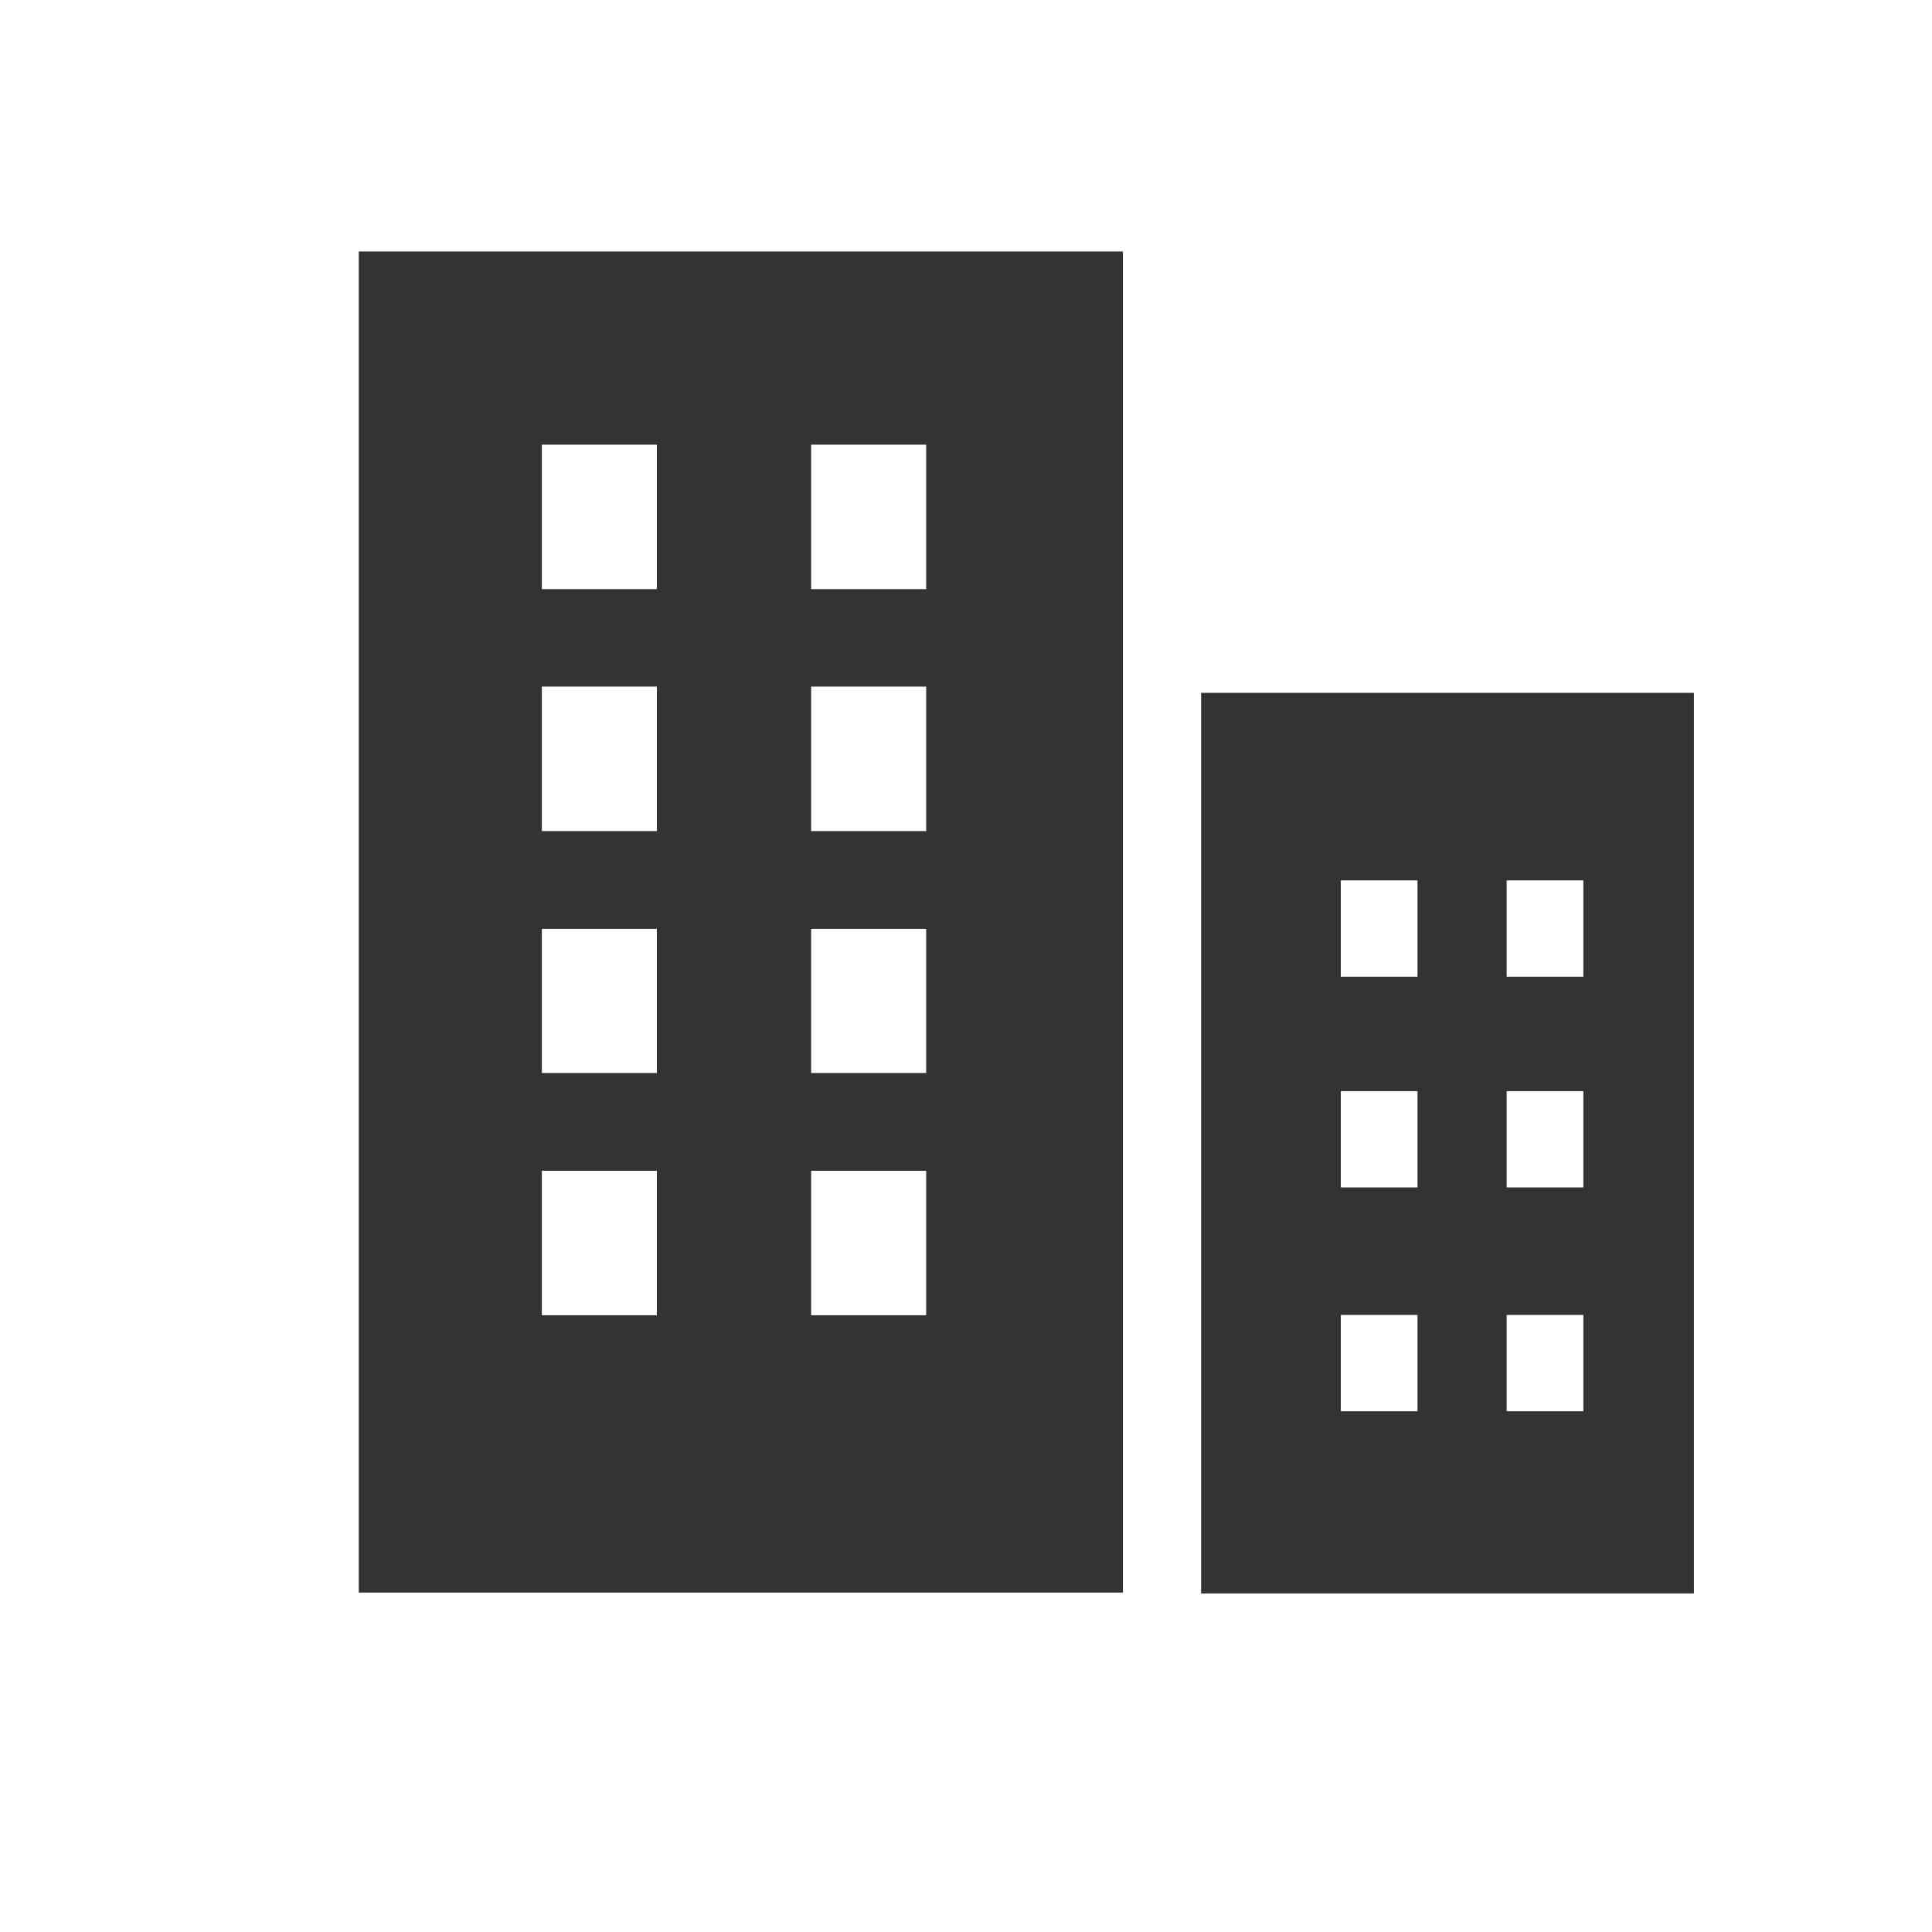 <?xml version="1.0" encoding="utf-8"?>
<!-- Generator: Adobe Illustrator 24.2.0, SVG Export Plug-In . SVG Version: 6.00 Build 0)  -->
<svg version="1.1" id="レイヤー_1" xmlns="http://www.w3.org/2000/svg" xmlns:xlink="http://www.w3.org/1999/xlink" x="0px"
	 y="0px" viewBox="0 0 650 650" style="enable-background:new 0 0 650 650;" xml:space="preserve">
<style type="text/css">
	.st0{fill:#333333;}
</style>
<g>
	<path class="st0" d="M120.7,535.8h257.1V84.6H120.7V535.8z M272.9,149.6h38.7v48.6h-38.7V149.6z M272.9,231h38.7v48.6h-38.7V231z
		 M272.9,312.5h38.7V361h-38.7V312.5z M272.9,393.9h38.7v48.6h-38.7V393.9z M182.3,149.6H221v48.6h-38.7V149.6z M182.3,231H221v48.6
		h-38.7V231z M182.3,312.5H221V361h-38.7V312.5z M182.3,393.9H221v48.6h-38.7V393.9z"/>
	<path class="st0" d="M404.1,233.1v303h165.8v-303L404.1,233.1L404.1,233.1z M476.9,474.8h-25.8v-32.4h25.8V474.8z M476.9,399.5
		h-25.8v-32.4h25.8V399.5z M476.9,328.6h-25.8v-32.4h25.8V328.6z M532.7,474.8h-25.8v-32.4h25.8V474.8z M532.7,399.5h-25.8v-32.4
		h25.8V399.5z M532.7,328.6h-25.8v-32.4h25.8V328.6z"/>
</g>
</svg>
